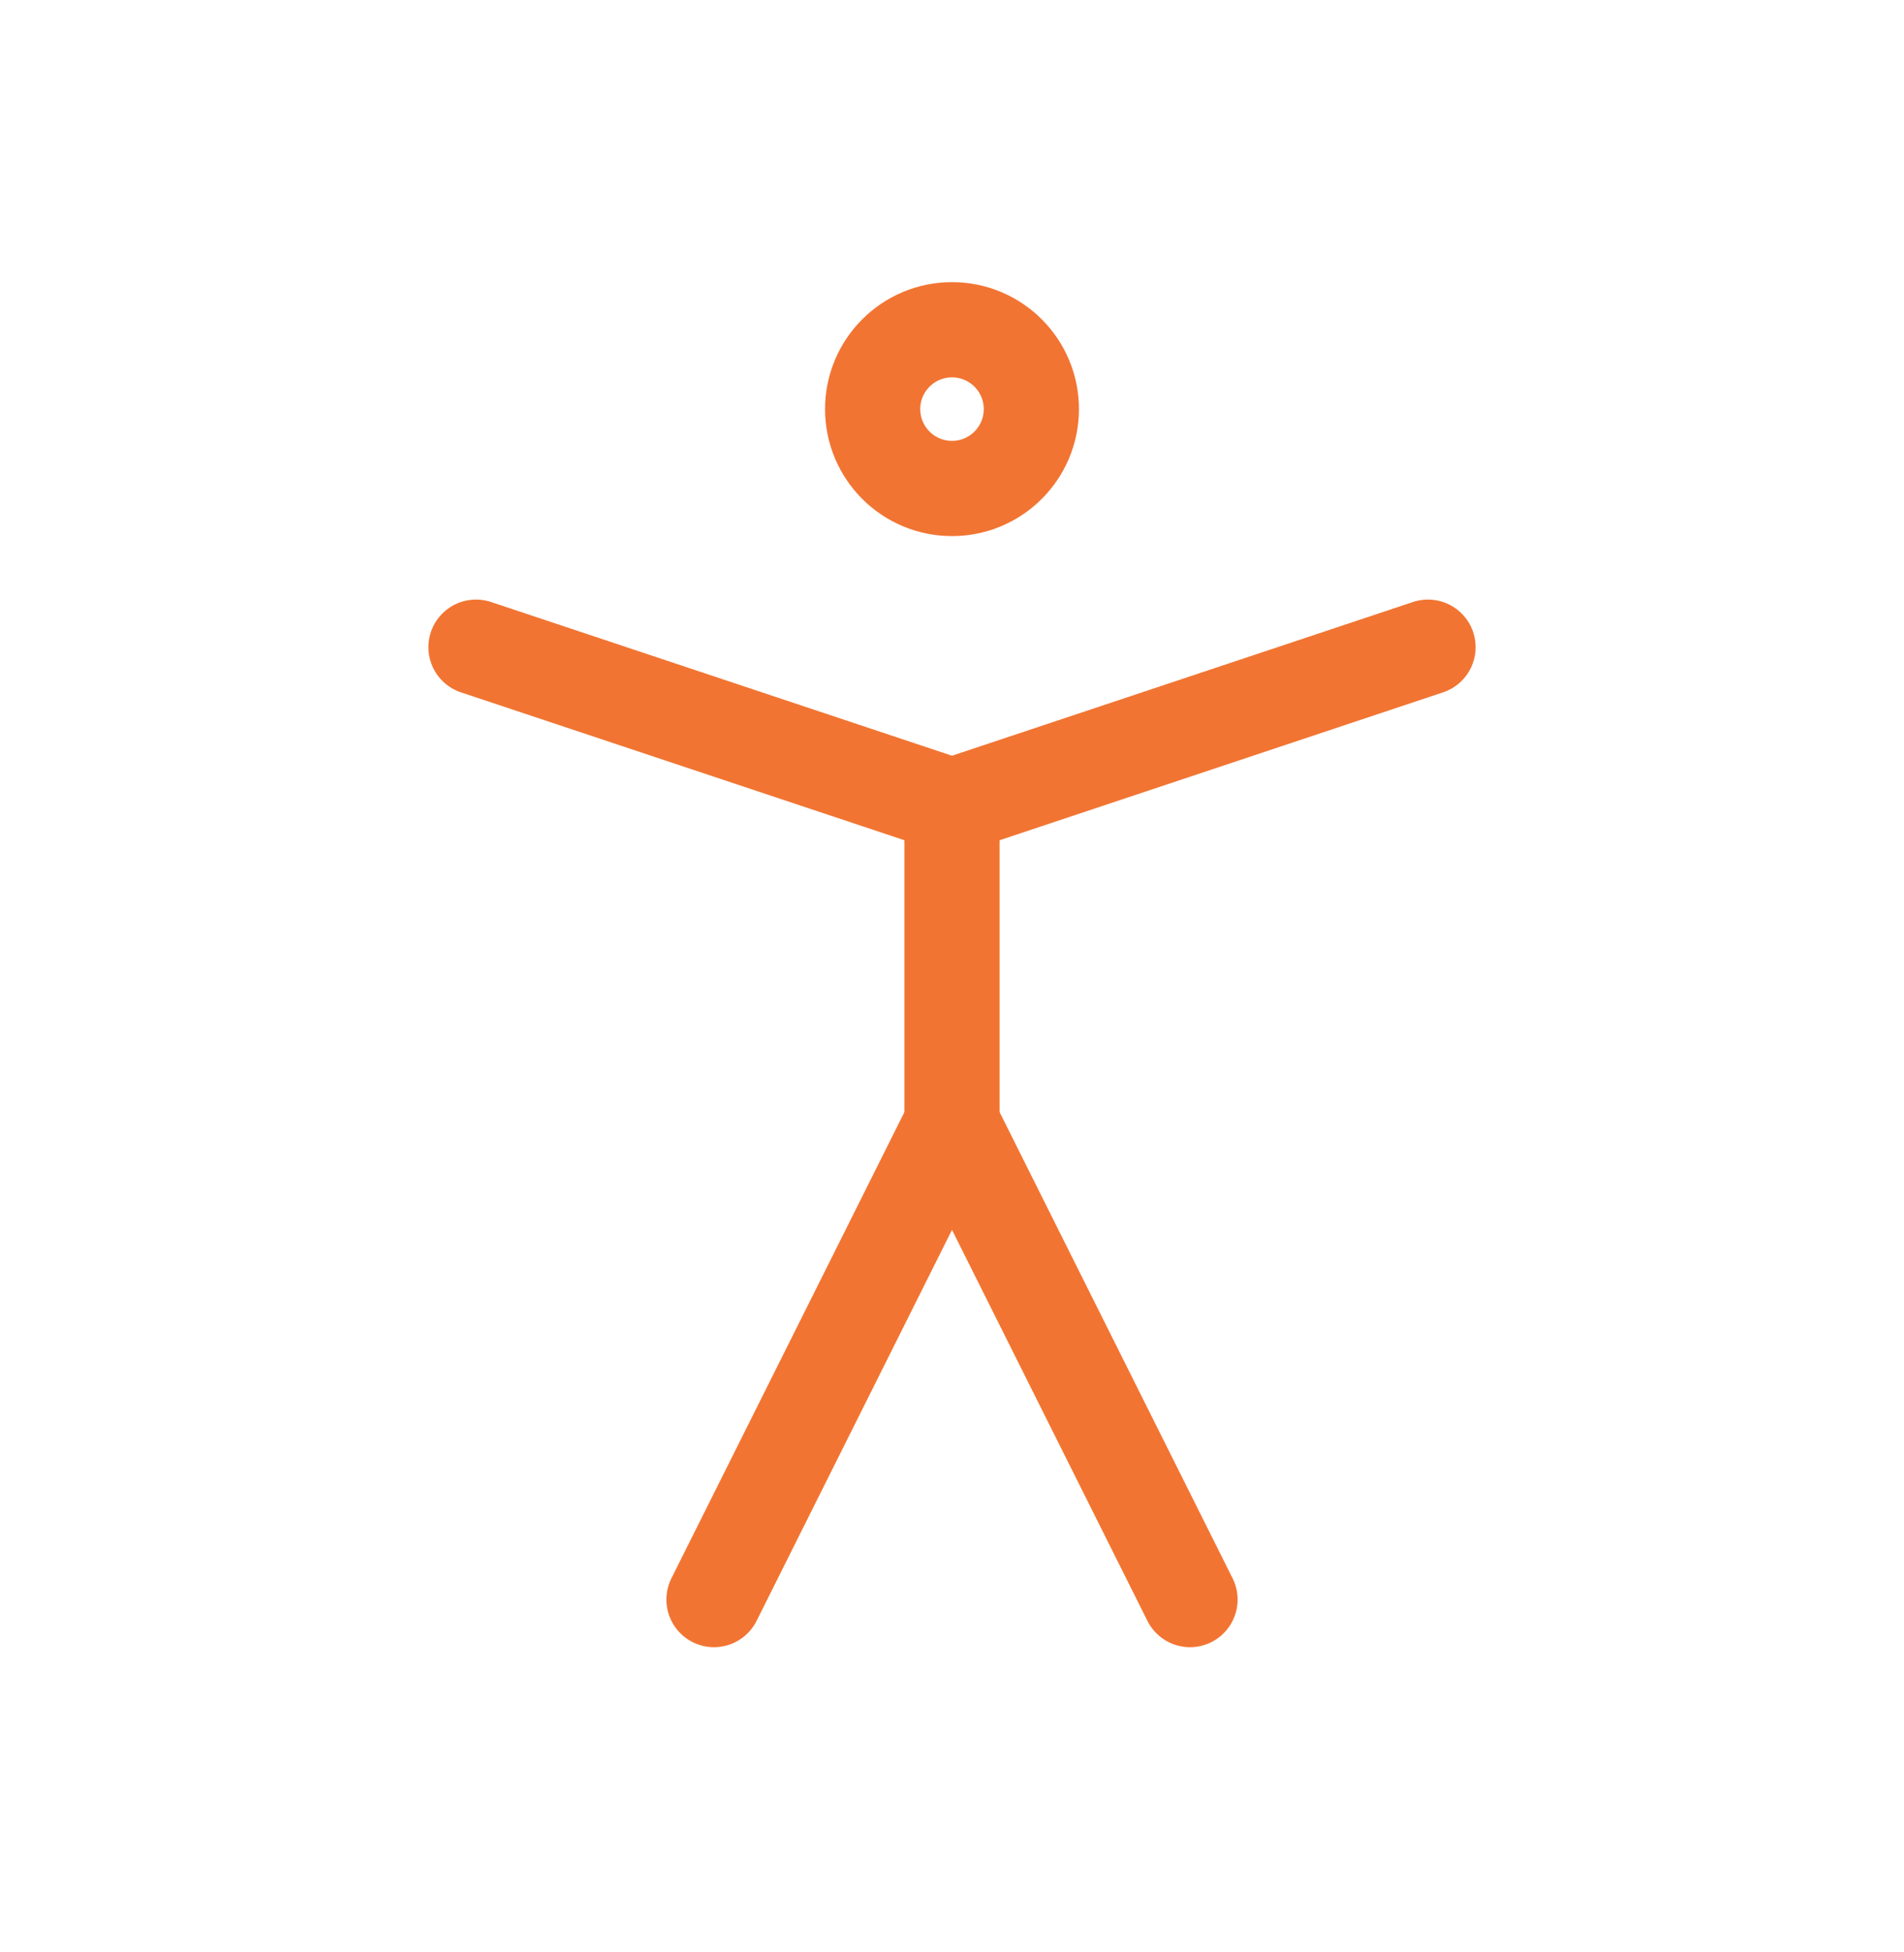 <svg width="40" height="41" viewBox="0 0 40 41" fill="none" xmlns="http://www.w3.org/2000/svg">
<path d="M20 10.258C20.921 10.258 21.667 9.512 21.667 8.591C21.667 7.671 20.921 6.925 20 6.925C19.079 6.925 18.333 7.671 18.333 8.591C18.333 9.512 19.079 10.258 20 10.258Z" stroke="#F27432" stroke-width="2" stroke-linecap="round" stroke-linejoin="round"/>
<path d="M15 33.591L20 23.591L25 33.591" stroke="#F27432" stroke-width="2" stroke-linecap="round" stroke-linejoin="round"/>
<path d="M10 13.591L20 16.924L30 13.591" stroke="#F27432" stroke-width="2" stroke-linecap="round" stroke-linejoin="round"/>
<path d="M20 16.925V23.591" stroke="#F27432" stroke-width="2" stroke-linecap="round" stroke-linejoin="round"/>
</svg>
